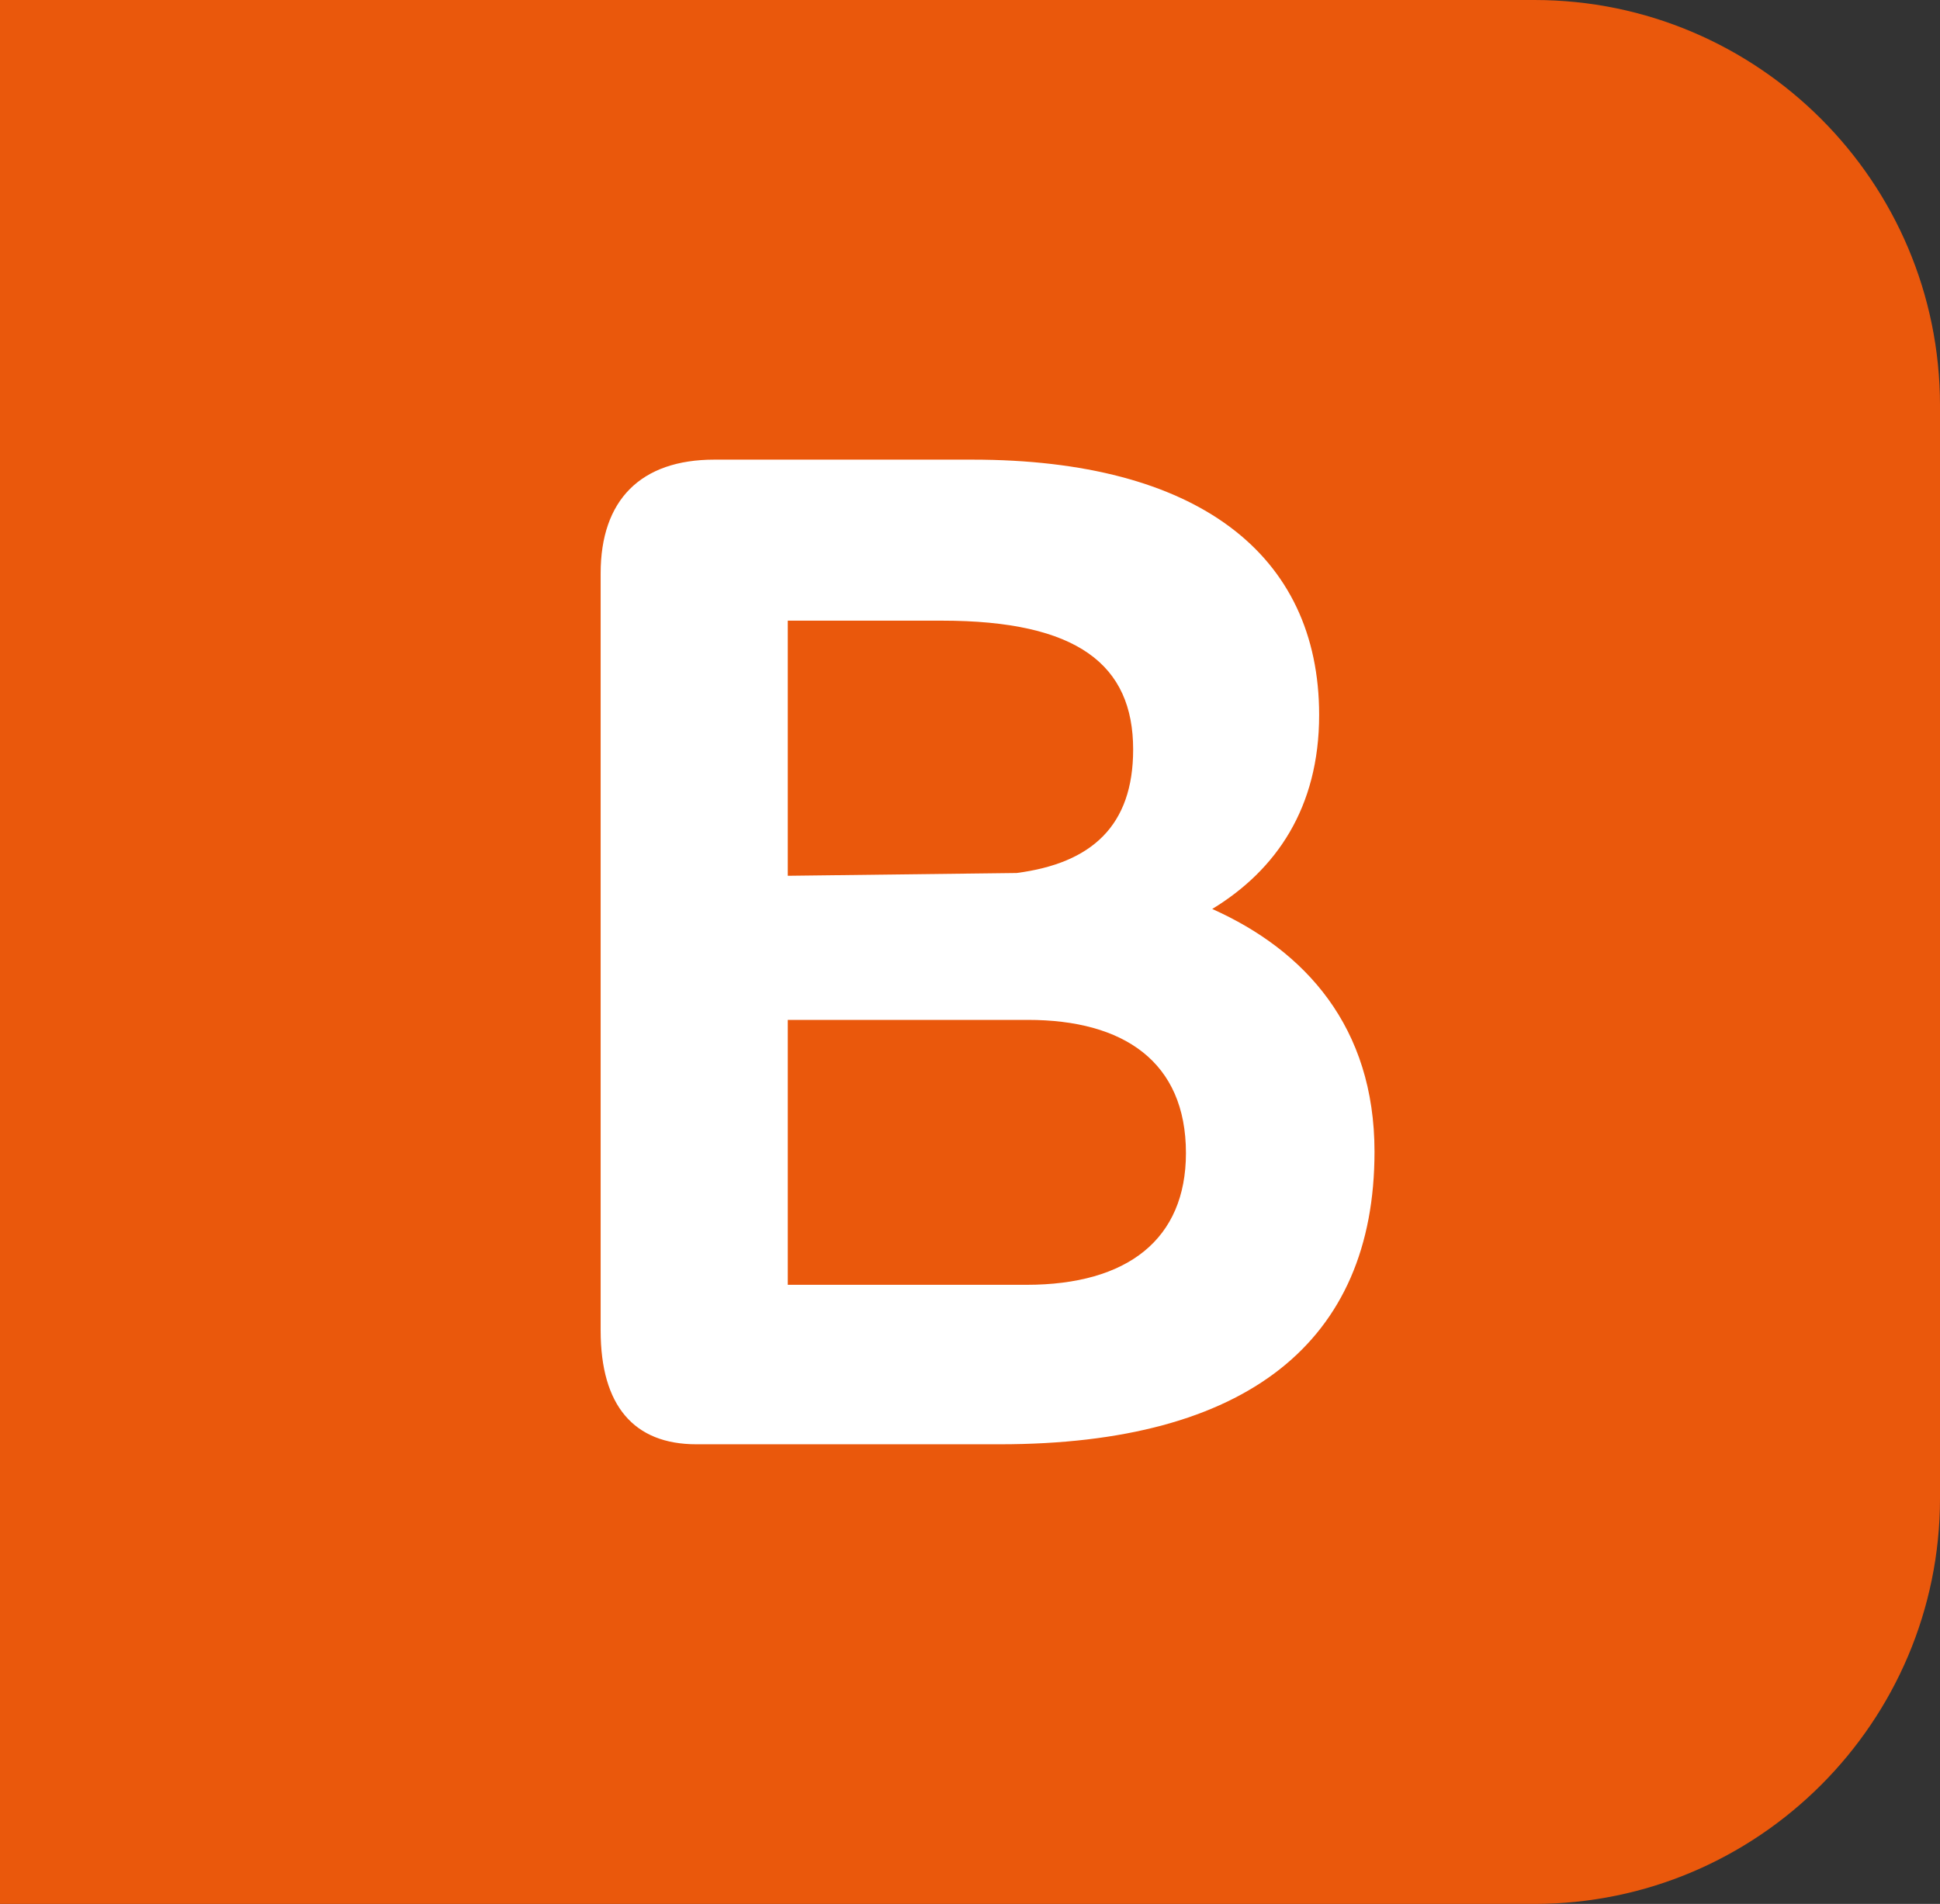 <?xml version="1.0" encoding="UTF-8"?>
<svg id="Calque_2" data-name="Calque 2" xmlns="http://www.w3.org/2000/svg" viewBox="0 0 18.817 18.47">
  <rect x="0" y="0" width="18.817" height="18.47" fill="#333333" stroke="none"/>
  <defs>
    <style>
      .cls-1 {
        fill: #fff;
      }

      .cls-1, .cls-2 {
        stroke-width: 0px;
      }

      .cls-2 {
        fill: #ea580c;
      }
    </style>
  </defs>
  <g id="Calque_1-2" data-name="Calque 1">
    <path class="cls-2" d="M.562,0h14.321c2.17,0,3.934,1.765,3.934,3.934v10.601c0,2.169-1.764,3.935-3.934,3.935H0V0h.562Z"/>
    <path class="cls-1" d="M13.332,11.173c0,1.842-1.238,2.838-3.633,2.838h-2.945c-.606,0-.928-.375-.928-1.103v-7.346c0-.712.389-1.103,1.103-1.103h2.502c2.179,0,3.364.916,3.364,2.477,0,.9-.417,1.505-1.037,1.882.902.403,1.574,1.145,1.574,2.355M7.641,6.021v2.475l2.22-.027c.728-.095,1.13-.458,1.13-1.198,0-.821-.537-1.25-1.856-1.25h-1.494ZM11.503,11.186c0-.887-.605-1.292-1.533-1.292h-2.329v2.57h2.315c.982,0,1.547-.443,1.547-1.278"/>
  </g>
</svg>